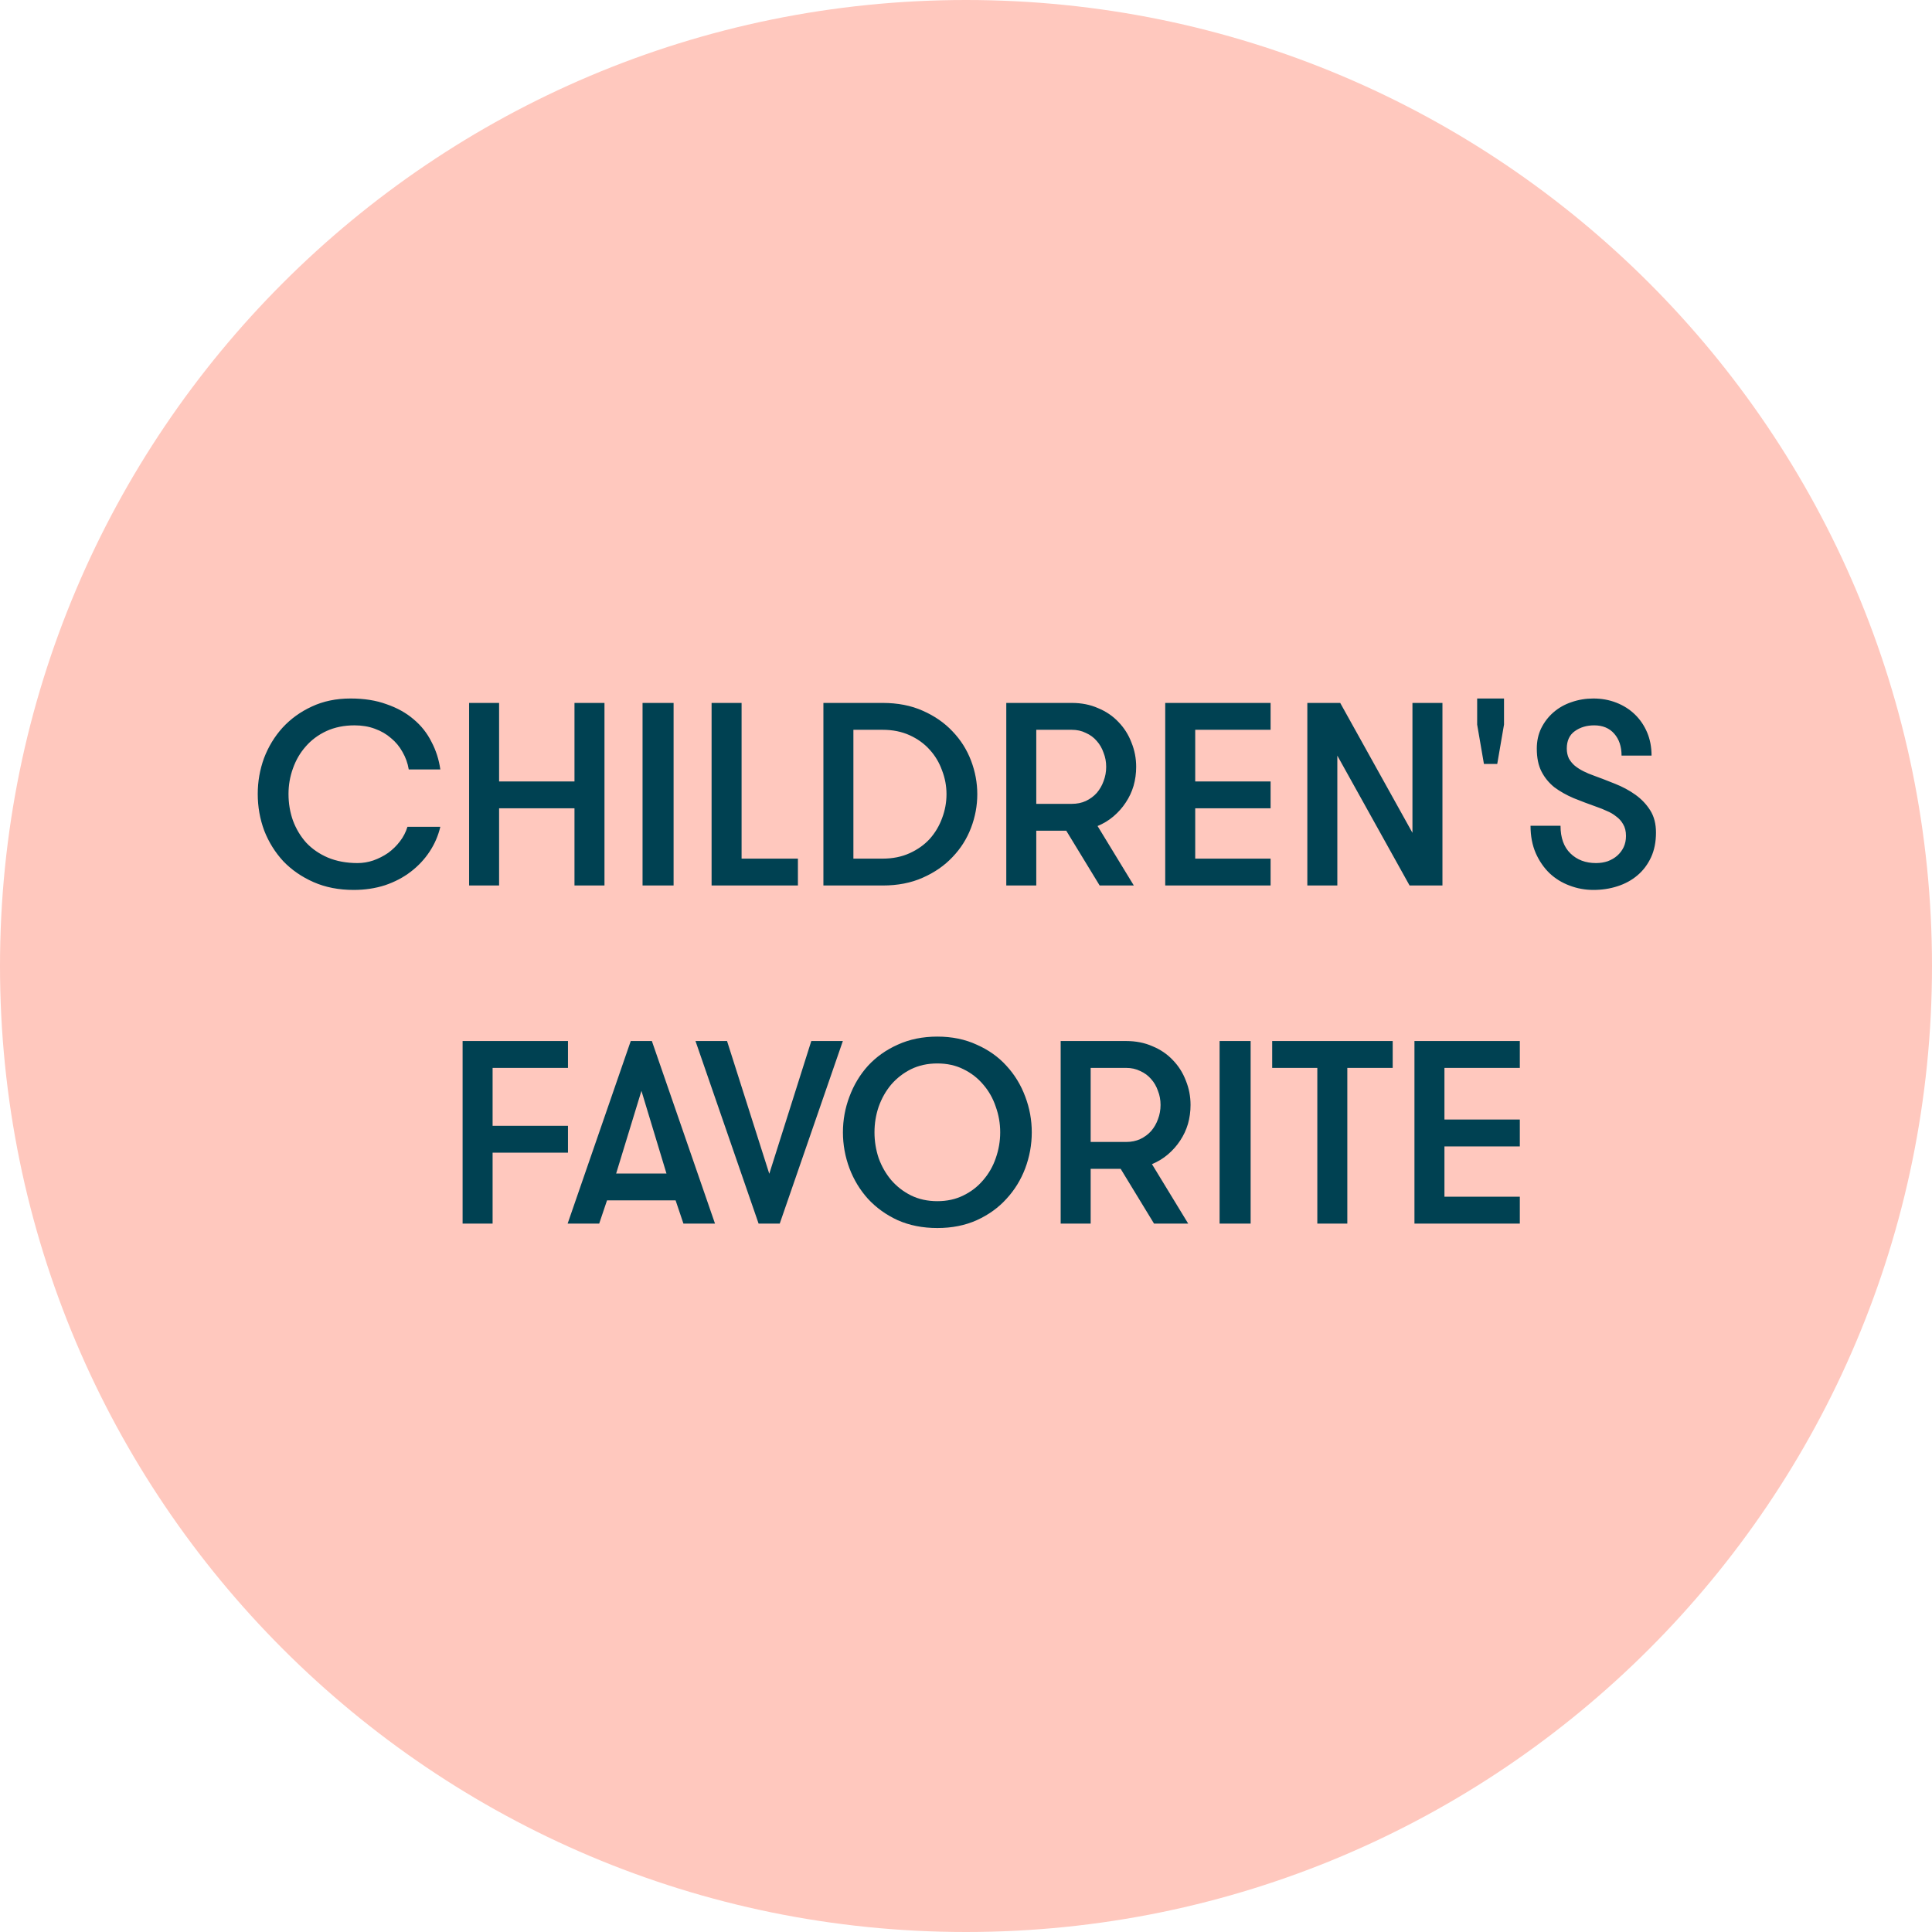 <svg width="120" height="120" viewBox="0 0 120 120" fill="none" xmlns="http://www.w3.org/2000/svg">
<g clip-path="url(#clip0_670_38)">
<path d="M120 60C120 26.863 93.137 0 60 0C26.863 0 0 26.863 0 60C0 93.137 26.863 120 60 120C93.137 120 120 93.137 120 60Z" fill="#FFC8BE"/>
<path d="M27.349 51.355C27.219 51.906 26.998 52.419 26.684 52.894C26.371 53.369 25.982 53.785 25.518 54.141C25.054 54.498 24.519 54.779 23.914 54.984C23.309 55.178 22.661 55.275 21.97 55.275C21.041 55.275 20.21 55.113 19.475 54.789C18.741 54.465 18.115 54.033 17.596 53.493C17.089 52.943 16.694 52.311 16.414 51.598C16.144 50.874 16.009 50.113 16.009 49.314C16.009 48.547 16.138 47.807 16.397 47.094C16.667 46.382 17.051 45.75 17.548 45.199C18.055 44.648 18.66 44.211 19.362 43.887C20.075 43.552 20.879 43.385 21.776 43.385C22.618 43.385 23.363 43.503 24.011 43.741C24.67 43.968 25.232 44.281 25.696 44.681C26.161 45.069 26.528 45.534 26.798 46.074C27.079 46.603 27.262 47.175 27.349 47.791H25.388C25.324 47.402 25.194 47.04 25 46.706C24.816 46.371 24.578 46.085 24.287 45.847C24.006 45.599 23.671 45.404 23.282 45.264C22.904 45.123 22.483 45.053 22.019 45.053C21.371 45.053 20.788 45.172 20.269 45.41C19.762 45.647 19.335 45.966 18.989 46.365C18.644 46.754 18.379 47.208 18.196 47.726C18.012 48.234 17.92 48.763 17.92 49.314C17.92 49.897 18.012 50.448 18.196 50.966C18.39 51.485 18.665 51.944 19.022 52.343C19.389 52.732 19.837 53.04 20.366 53.267C20.906 53.493 21.522 53.607 22.213 53.607C22.537 53.607 22.861 53.553 23.185 53.445C23.52 53.326 23.828 53.169 24.109 52.975C24.389 52.77 24.632 52.532 24.838 52.262C25.054 51.981 25.21 51.679 25.307 51.355H27.349ZM35.682 50.205H31V55H29.137V43.66H31V48.536H35.682V43.66H37.545V55H35.682V50.205ZM39.91 43.66H41.838V55H39.91V43.66ZM49.56 53.331V55H44.198V43.66H46.061V53.331H49.56ZM54.82 43.66C55.76 43.66 56.592 43.822 57.315 44.146C58.05 44.47 58.665 44.897 59.162 45.426C59.67 45.955 60.053 46.56 60.312 47.24C60.571 47.921 60.701 48.617 60.701 49.33C60.701 50.043 60.571 50.739 60.312 51.42C60.053 52.1 59.67 52.705 59.162 53.234C58.665 53.763 58.05 54.19 57.315 54.514C56.592 54.838 55.76 55 54.82 55H51.143V43.66H54.82ZM53.006 45.329V53.331H54.82C55.447 53.331 56.008 53.218 56.505 52.991C57.002 52.764 57.418 52.467 57.753 52.1C58.087 51.722 58.341 51.296 58.514 50.82C58.698 50.334 58.789 49.838 58.789 49.33C58.789 48.822 58.698 48.331 58.514 47.856C58.341 47.37 58.087 46.943 57.753 46.576C57.418 46.198 57.002 45.896 56.505 45.669C56.008 45.442 55.447 45.329 54.82 45.329H53.006ZM62.502 43.66H66.568C67.173 43.66 67.718 43.768 68.204 43.984C68.701 44.189 69.122 44.475 69.468 44.843C69.824 45.21 70.094 45.636 70.278 46.122C70.472 46.598 70.57 47.1 70.57 47.629C70.57 48.039 70.516 48.434 70.407 48.812C70.299 49.179 70.138 49.524 69.921 49.848C69.716 50.162 69.463 50.448 69.16 50.707C68.868 50.955 68.539 51.155 68.172 51.306L70.424 55H68.302L66.228 51.598H64.365V55H62.502V43.66ZM66.568 49.929C66.892 49.929 67.184 49.87 67.443 49.751C67.713 49.622 67.94 49.454 68.123 49.249C68.307 49.033 68.447 48.79 68.544 48.52C68.653 48.239 68.707 47.942 68.707 47.629C68.707 47.316 68.653 47.024 68.544 46.754C68.447 46.473 68.307 46.23 68.123 46.025C67.94 45.809 67.713 45.642 67.443 45.523C67.184 45.393 66.892 45.329 66.568 45.329H64.365V49.929H66.568ZM74.237 45.329V48.536H78.919V50.205H74.237V53.331H78.919V55H72.374V43.66H78.919V45.329H74.237ZM87.73 51.728V43.66H89.593V55H87.552L83.064 46.932V55H81.201V43.66H83.243L87.73 51.728ZM91.749 45.005V43.385H93.417V45.005L92.996 47.451H92.17L91.749 45.005ZM96.927 51.29C96.927 52.035 97.132 52.608 97.543 53.007C97.953 53.407 98.482 53.607 99.13 53.607C99.39 53.607 99.633 53.569 99.859 53.493C100.086 53.407 100.281 53.294 100.443 53.153C100.615 53.002 100.75 52.824 100.848 52.619C100.945 52.413 100.993 52.181 100.993 51.922C100.993 51.63 100.934 51.387 100.815 51.193C100.707 50.999 100.561 50.837 100.378 50.707C100.205 50.567 100.011 50.453 99.795 50.367C99.589 50.27 99.39 50.189 99.195 50.124C98.677 49.94 98.191 49.757 97.737 49.573C97.284 49.379 96.884 49.152 96.538 48.893C96.204 48.623 95.939 48.299 95.745 47.921C95.55 47.543 95.453 47.067 95.453 46.495C95.453 46.031 95.545 45.609 95.728 45.231C95.923 44.843 96.177 44.513 96.49 44.243C96.814 43.962 97.186 43.752 97.608 43.611C98.04 43.46 98.493 43.385 98.968 43.385C99.476 43.385 99.951 43.471 100.394 43.644C100.837 43.817 101.22 44.06 101.544 44.373C101.868 44.686 102.122 45.059 102.306 45.491C102.489 45.923 102.581 46.403 102.581 46.932H100.718C100.718 46.371 100.567 45.917 100.264 45.572C99.962 45.226 99.546 45.053 99.017 45.053C98.553 45.053 98.153 45.172 97.818 45.41C97.483 45.647 97.316 46.009 97.316 46.495C97.316 46.722 97.359 46.927 97.446 47.111C97.543 47.283 97.667 47.435 97.818 47.564C97.98 47.694 98.158 47.807 98.353 47.904C98.547 48.002 98.752 48.088 98.968 48.164C99.411 48.326 99.859 48.498 100.313 48.682C100.777 48.866 101.199 49.092 101.577 49.362C101.955 49.632 102.262 49.956 102.5 50.334C102.738 50.712 102.856 51.171 102.856 51.711C102.856 52.295 102.754 52.808 102.549 53.25C102.343 53.693 102.063 54.066 101.706 54.368C101.35 54.671 100.934 54.897 100.459 55.049C99.994 55.2 99.498 55.275 98.968 55.275C98.45 55.275 97.953 55.184 97.478 55C97.014 54.827 96.603 54.573 96.247 54.239C95.89 53.893 95.604 53.477 95.388 52.991C95.172 52.494 95.064 51.927 95.064 51.29H96.927ZM30.596 66.329V69.925H35.278V71.594H30.596V76H28.733V64.66H35.278V66.329H30.596ZM42.449 76L41.963 74.558H37.703L37.217 76H35.257L39.177 64.66H40.489L44.41 76H42.449ZM39.841 67.754L38.27 72.89H41.396L39.841 67.754ZM48.431 76H47.118L43.198 64.66H45.158L47.782 72.906L50.391 64.66H52.351L48.431 76ZM58.22 76.275C57.313 76.275 56.492 76.113 55.758 75.789C55.034 75.455 54.419 75.012 53.911 74.461C53.414 73.91 53.031 73.278 52.761 72.566C52.491 71.842 52.356 71.097 52.356 70.33C52.356 69.563 52.491 68.823 52.761 68.111C53.031 67.387 53.414 66.75 53.911 66.199C54.419 65.648 55.034 65.211 55.758 64.887C56.492 64.552 57.313 64.385 58.22 64.385C59.127 64.385 59.943 64.552 60.666 64.887C61.401 65.211 62.016 65.648 62.513 66.199C63.021 66.75 63.41 67.387 63.679 68.111C63.95 68.823 64.085 69.563 64.085 70.33C64.085 71.097 63.95 71.842 63.679 72.566C63.41 73.278 63.021 73.91 62.513 74.461C62.016 75.012 61.401 75.455 60.666 75.789C59.943 76.113 59.127 76.275 58.22 76.275ZM58.22 74.607C58.825 74.607 59.365 74.488 59.84 74.25C60.326 74.013 60.736 73.694 61.071 73.295C61.417 72.895 61.676 72.441 61.849 71.934C62.032 71.415 62.124 70.881 62.124 70.33C62.124 69.779 62.032 69.25 61.849 68.742C61.676 68.224 61.417 67.765 61.071 67.365C60.736 66.966 60.326 66.647 59.84 66.41C59.365 66.172 58.825 66.053 58.22 66.053C57.615 66.053 57.07 66.172 56.584 66.41C56.109 66.647 55.698 66.966 55.353 67.365C55.018 67.765 54.759 68.224 54.575 68.742C54.402 69.25 54.316 69.779 54.316 70.33C54.316 70.881 54.402 71.415 54.575 71.934C54.759 72.441 55.018 72.895 55.353 73.295C55.698 73.694 56.109 74.013 56.584 74.25C57.07 74.488 57.615 74.607 58.22 74.607ZM65.88 64.66H69.946C70.551 64.66 71.096 64.768 71.582 64.984C72.079 65.189 72.5 65.475 72.846 65.843C73.202 66.21 73.472 66.636 73.656 67.122C73.85 67.598 73.947 68.1 73.947 68.629C73.947 69.039 73.893 69.434 73.785 69.812C73.677 70.179 73.515 70.524 73.299 70.848C73.094 71.162 72.84 71.448 72.538 71.707C72.246 71.955 71.917 72.155 71.55 72.306L73.801 76H71.679L69.606 72.598H67.743V76H65.88V64.66ZM69.946 70.929C70.27 70.929 70.561 70.87 70.821 70.751C71.091 70.622 71.317 70.454 71.501 70.249C71.685 70.033 71.825 69.79 71.922 69.52C72.03 69.239 72.084 68.942 72.084 68.629C72.084 68.316 72.03 68.024 71.922 67.754C71.825 67.473 71.685 67.23 71.501 67.025C71.317 66.809 71.091 66.642 70.821 66.523C70.561 66.393 70.27 66.329 69.946 66.329H67.743V70.929H69.946ZM75.751 64.66H77.679V76H75.751V64.66ZM81.821 66.329H79.018V64.66H86.503V66.329H83.684V76H81.821V66.329ZM89.717 66.329V69.536H94.399V71.205H89.717V74.331H94.399V76H87.854V64.66H94.399V66.329H89.717Z" fill="#004152"/>
</g>
<defs>
<clipPath id="clip0_670_38">
<rect width="120" height="120" fill="white"/>
</clipPath>
</defs>
</svg>
